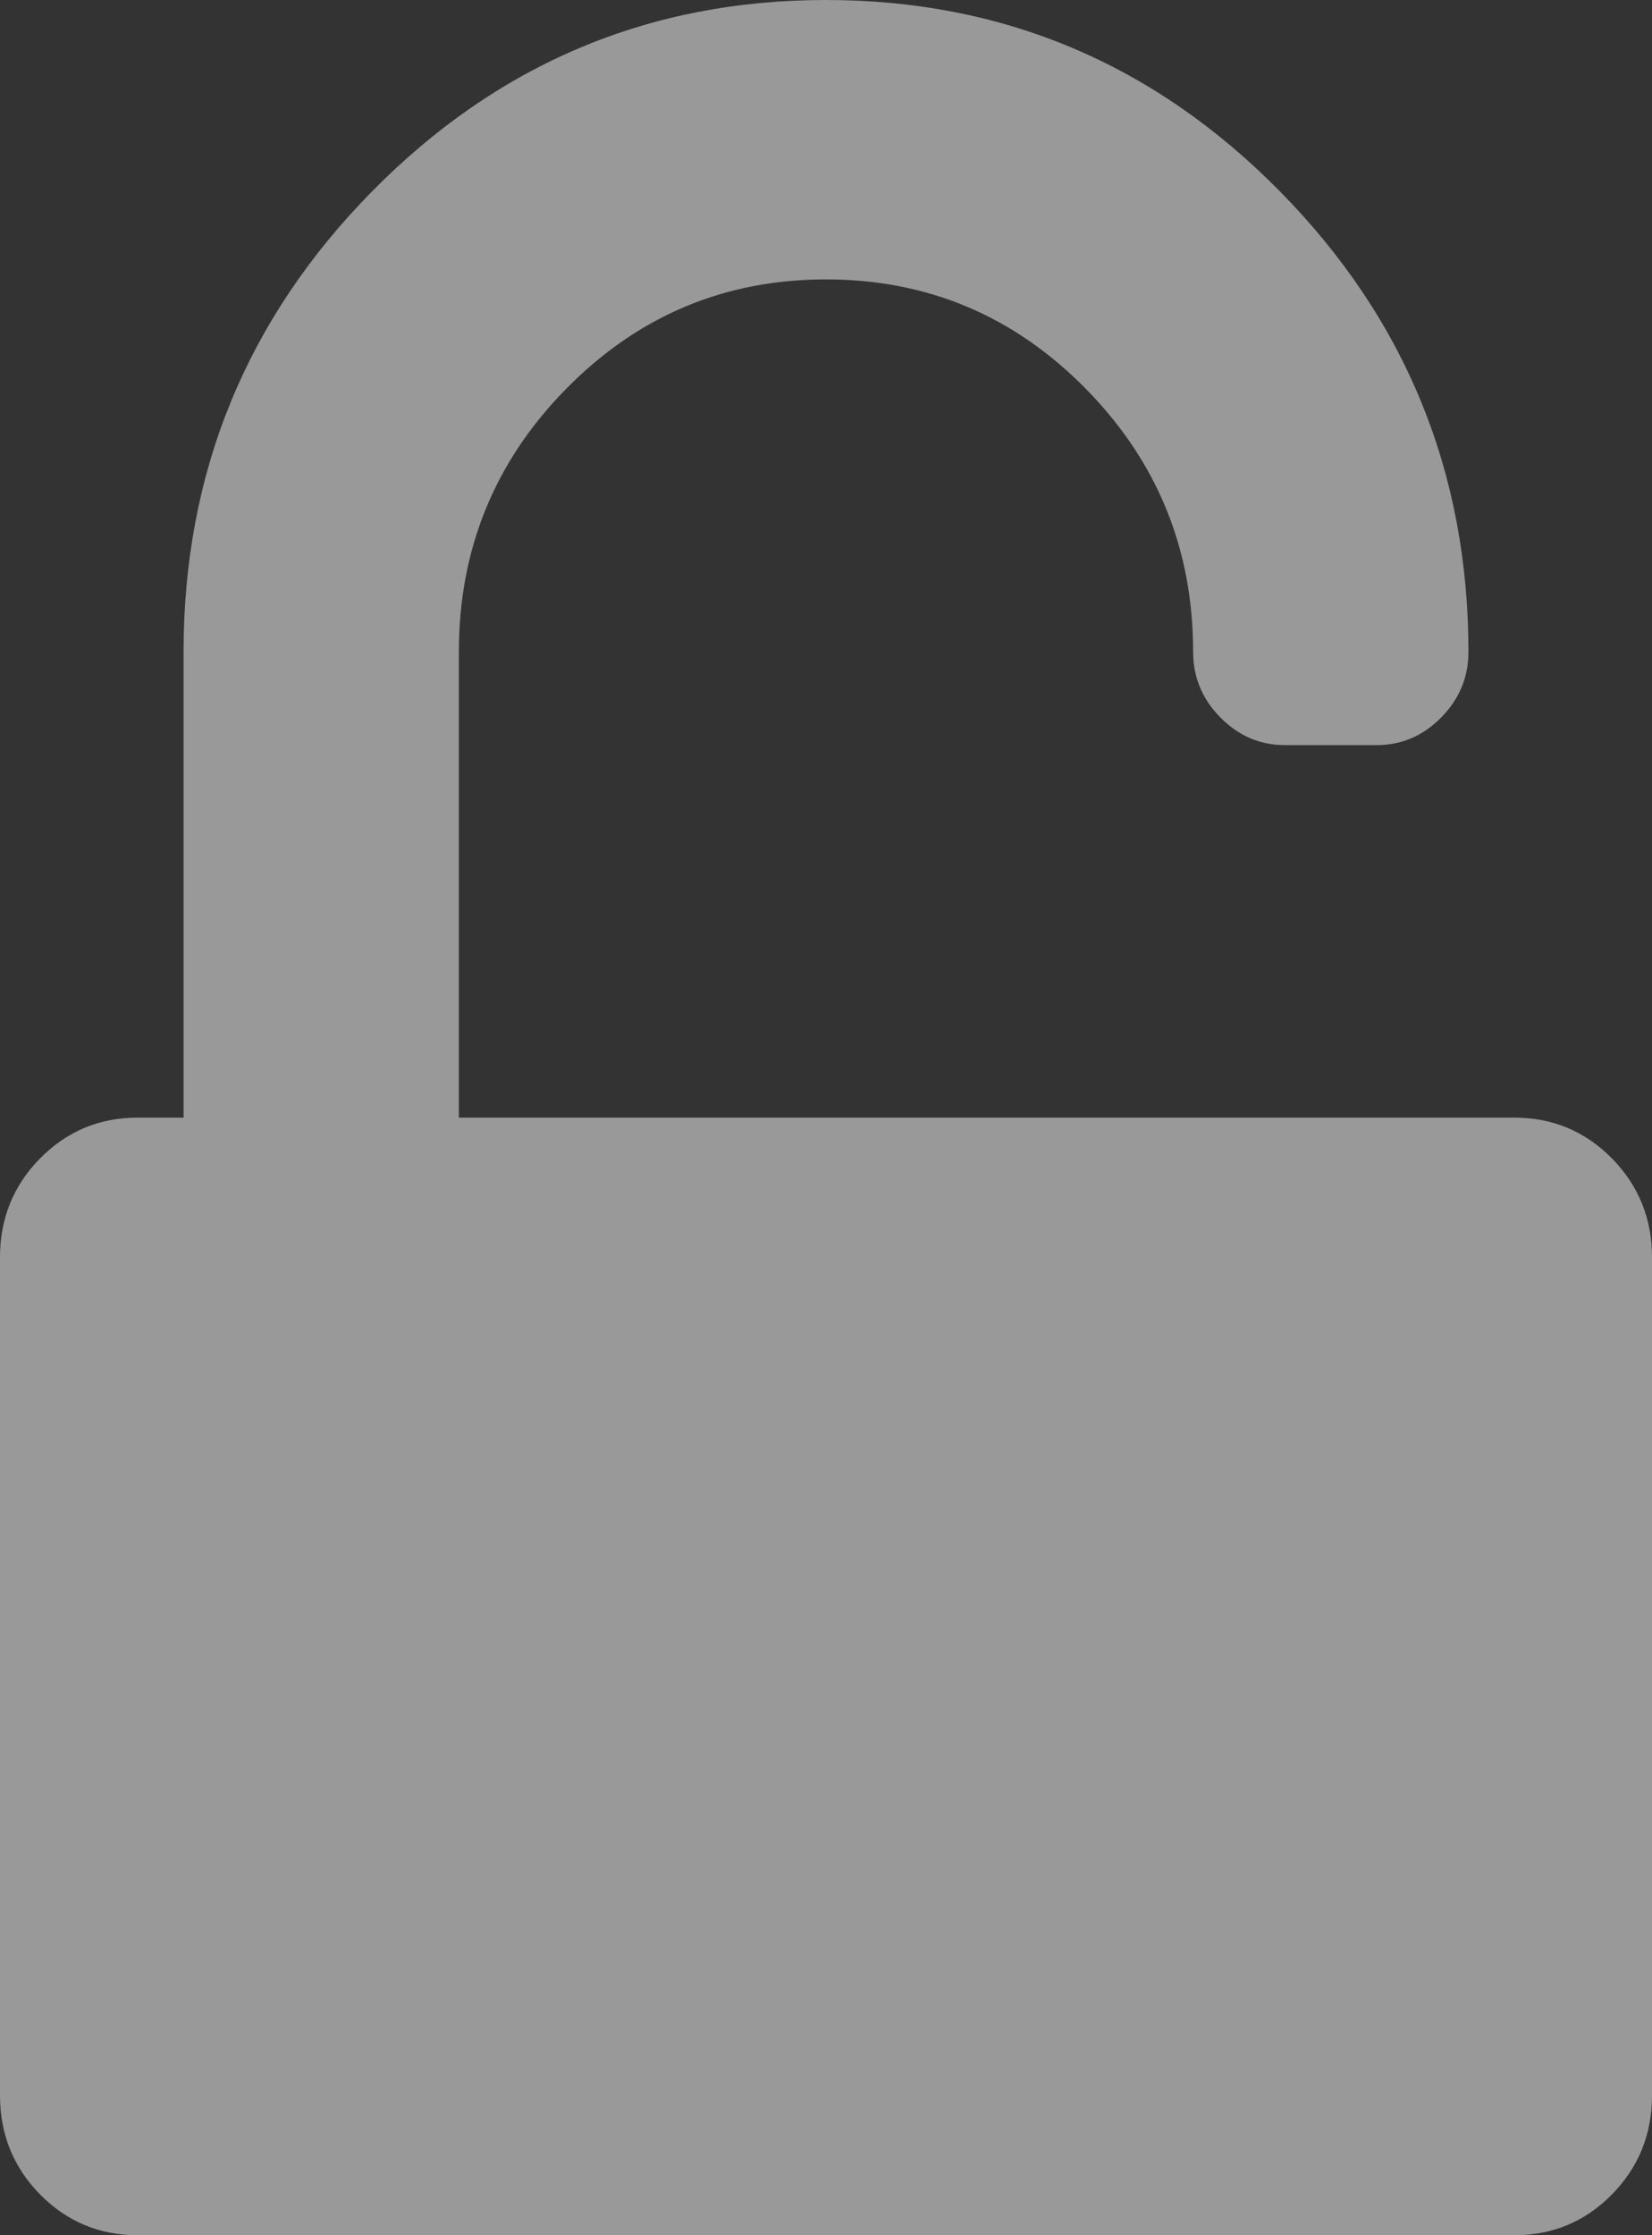 <?xml version="1.0" encoding="UTF-8"?> <svg xmlns="http://www.w3.org/2000/svg" width="17" height="23" viewBox="0 0 17 23" fill="none"><rect x="0" y="0" width="17" height="23" fill="#333333" stroke="none"/> <path opacity="0.5" d="M16.587 11.919C16.311 11.64 15.977 11.5 15.583 11.5H4.722V6.708C4.722 5.65 5.091 4.747 5.829 3.998C6.567 3.249 7.457 2.875 8.5 2.875C9.543 2.875 10.433 3.249 11.171 3.998C11.909 4.747 12.278 5.65 12.278 6.708C12.278 6.968 12.371 7.192 12.558 7.382C12.745 7.572 12.967 7.667 13.222 7.667H14.167C14.423 7.667 14.644 7.572 14.831 7.382C15.018 7.192 15.111 6.968 15.111 6.708C15.111 4.861 14.464 3.282 13.171 1.969C11.877 0.656 10.32 0 8.5 0C6.68 0 5.123 0.656 3.829 1.969C2.536 3.282 1.889 4.861 1.889 6.708V11.5H1.417C1.023 11.5 0.689 11.64 0.413 11.919C0.138 12.198 0 12.538 0 12.937V21.562C0 21.962 0.138 22.301 0.413 22.581C0.689 22.86 1.023 23 1.417 23H15.583C15.977 23 16.312 22.86 16.587 22.581C16.862 22.301 17 21.962 17 21.562V12.937C17 12.538 16.862 12.199 16.587 11.919Z" fill="white"></path> </svg> 